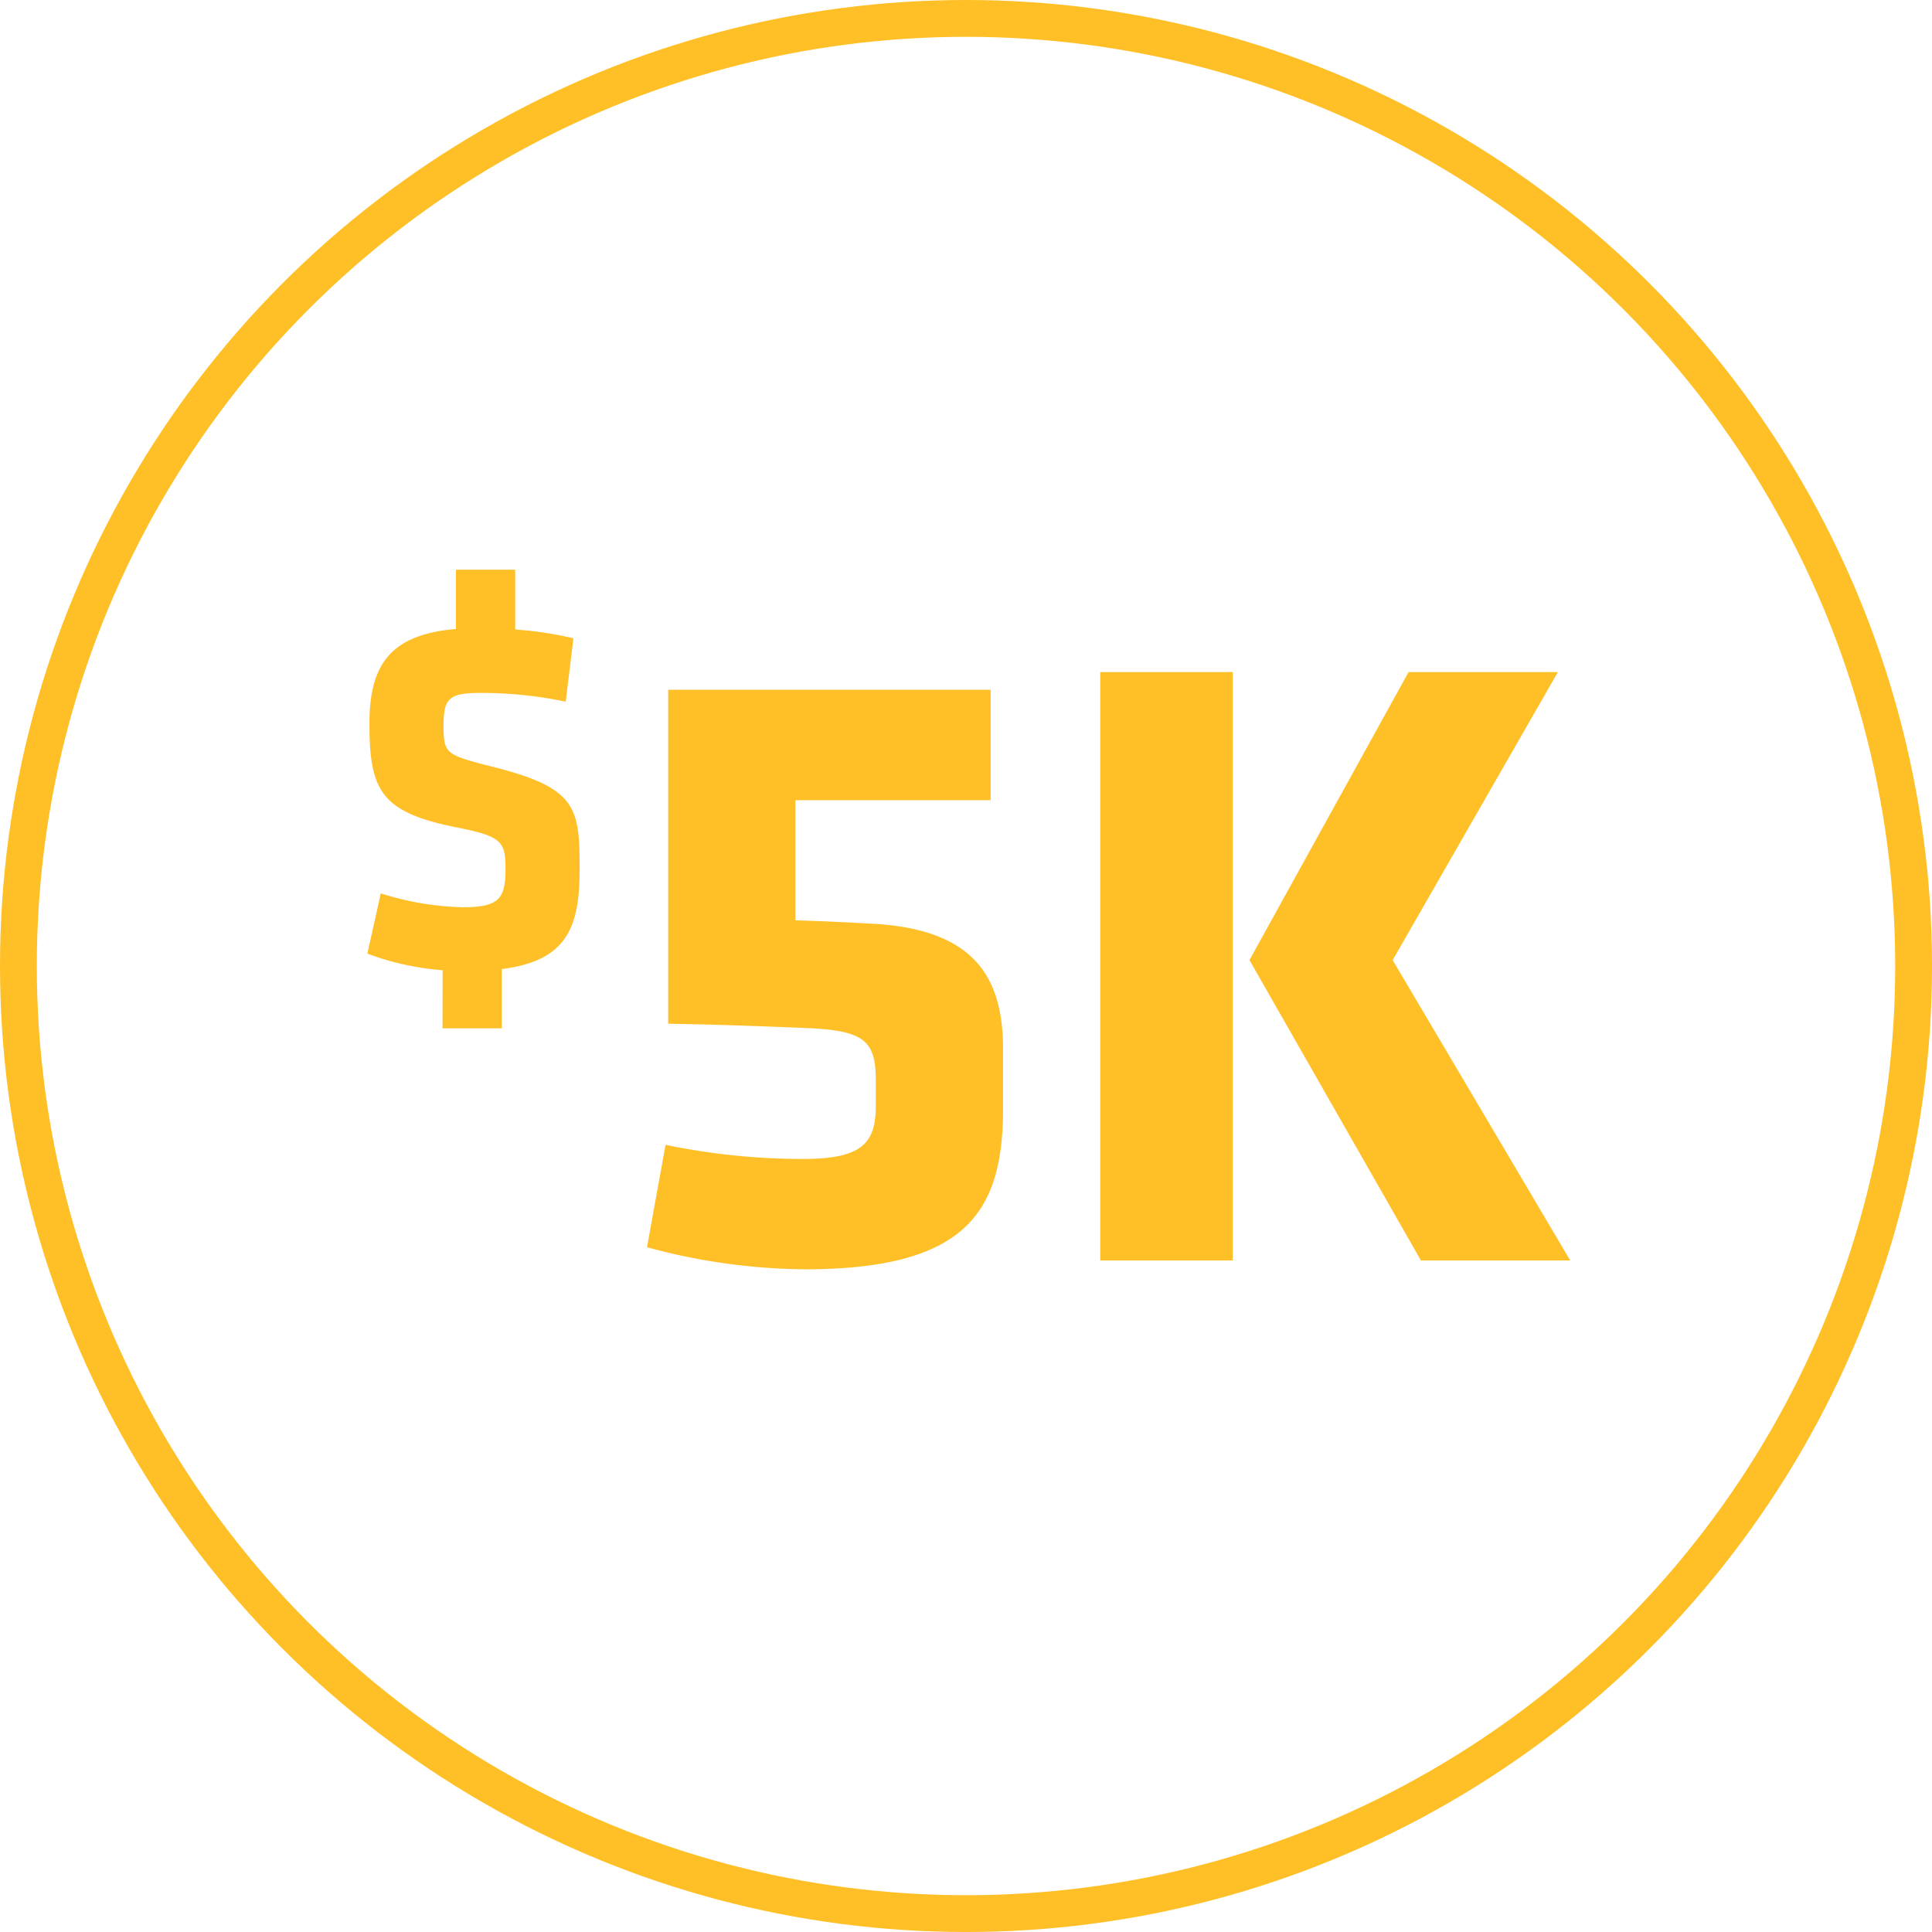 <svg xmlns="http://www.w3.org/2000/svg" width="104.965" height="104.965" viewBox="0 0 104.965 104.965">
  <g id="Icon" transform="translate(1 1)">
    <circle id="Ellipse_16" data-name="Ellipse 16" cx="51.483" cy="51.483" r="51.483" fill="none" stroke="#ffbf27" stroke-linecap="round" stroke-linejoin="round" stroke-width="2"/>
    <path id="Path_22562" data-name="Path 22562" d="M16.56,23.388h3.22v-3.22c3.5-.448,4.228-2.212,4.228-5.4,0-3.332-.112-4.424-4.648-5.572-2.632-.672-2.744-.7-2.744-2.268,0-1.456.28-1.764,2.016-1.764a22.331,22.331,0,0,1,4.62.476l.42-3.444a19.591,19.591,0,0,0-3.164-.476V-1.531h-3.22v3.22c-3.584.308-4.7,1.96-4.7,5.152,0,3.64.644,4.816,4.732,5.628,2.52.5,2.66.784,2.66,2.324,0,1.568-.392,2.016-2.324,2.016a15.8,15.8,0,0,1-4.452-.756l-.728,3.276a14.857,14.857,0,0,0,4.088.9ZM40.1,26.256v1.3c0,2.016-.672,2.928-3.936,2.928a36.73,36.73,0,0,1-7.488-.768L27.668,35.28a33.524,33.524,0,0,0,8.544,1.2c8.736,0,10.752-3.072,10.8-8.544V24.528c0-3.792-1.44-6.48-6.96-6.816-1.824-.1-2.688-.144-4.32-.192V10.992H46.34v-6H28.82V23.136c2.592.048,4.176.1,7.632.24C39.524,23.52,40.1,24.1,40.1,26.256ZM52.292,36h7.2V4.032h-7.2Zm17.424,0h8.112L68.18,19.68,77.156,4.032H69.044L60.4,19.68Z" transform="translate(6.483 31.482)" fill="#ffbf27"/>
  </g>
</svg>
